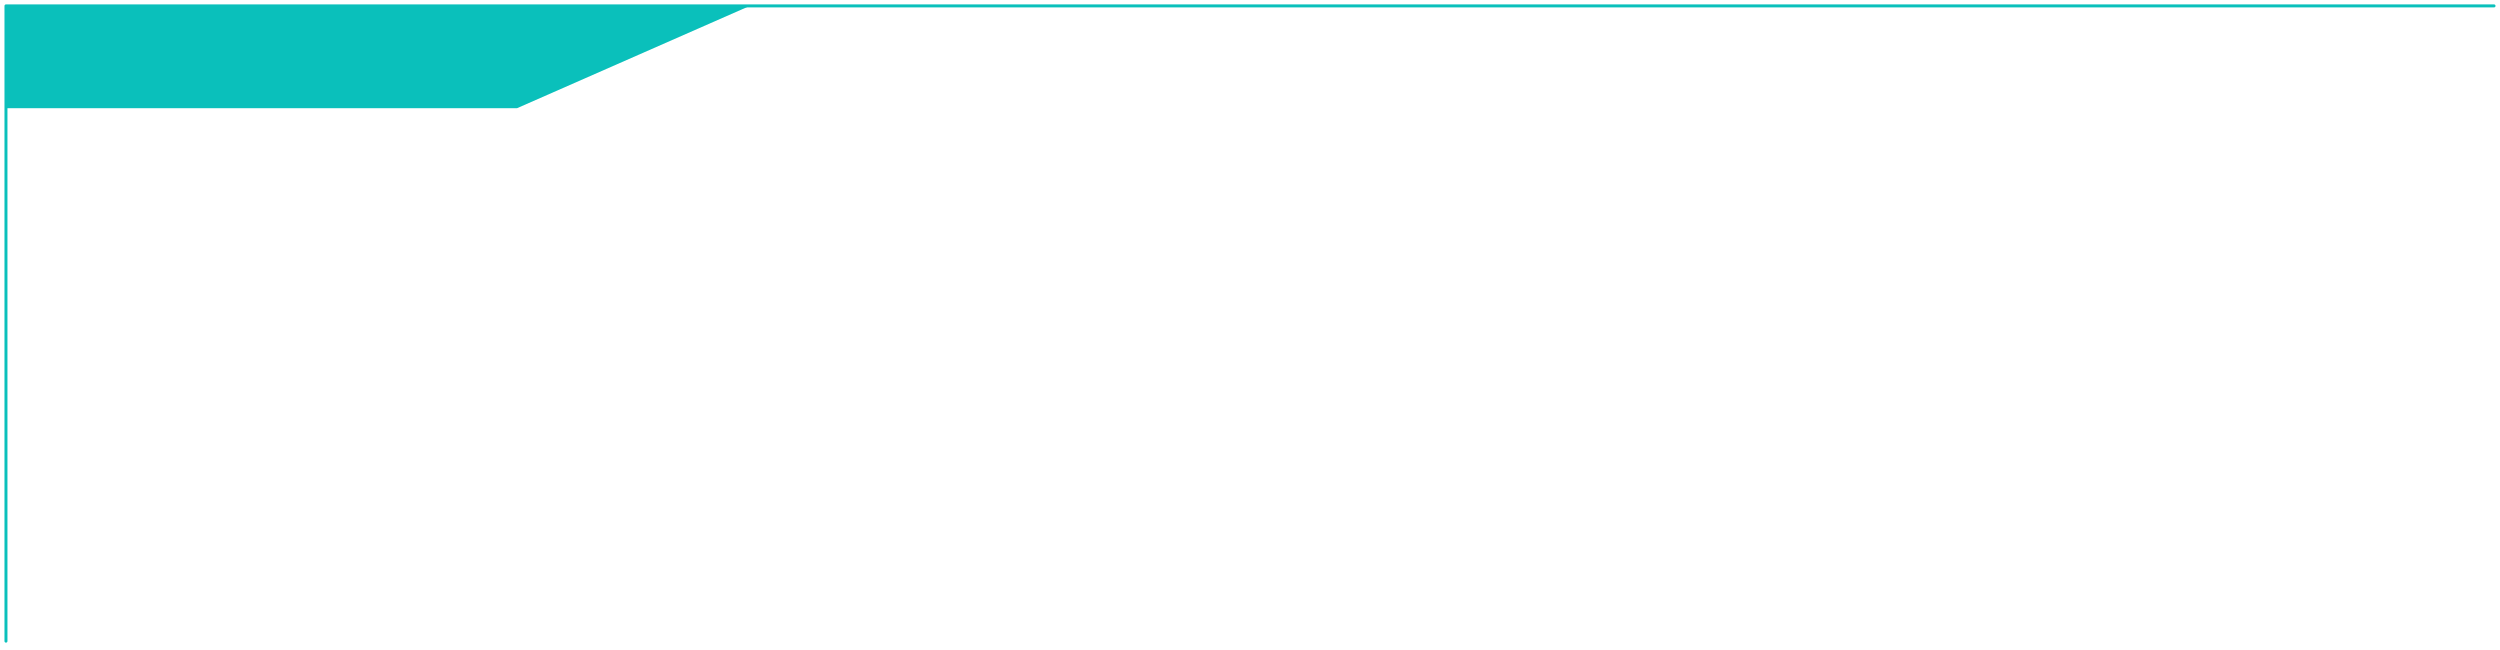 <?xml version="1.0" encoding="UTF-8"?> <svg xmlns="http://www.w3.org/2000/svg" width="500" height="130" viewBox="0 0 500 130" fill="none"> <g clip-path="url(#clip0_987_651)"> <path d="M1.193 128.232L1.193 1.18L498.807 1.18" stroke="#0AC0BB" stroke-width="0.596" stroke-miterlimit="10" stroke-linecap="round" stroke-linejoin="round"></path> <path d="M103.421 21.634L1.193 21.634L1.193 1.18L103.421 1.18L149.96 1.18L103.421 21.634Z" fill="#0AC0BB"></path> </g> <defs> <clipPath id="clip0_987_651"> <rect width="500" height="129.412" fill="white" transform="matrix(1 8.74228e-08 8.74228e-08 -1 0 129.412)"></rect> </clipPath> </defs> </svg> 
